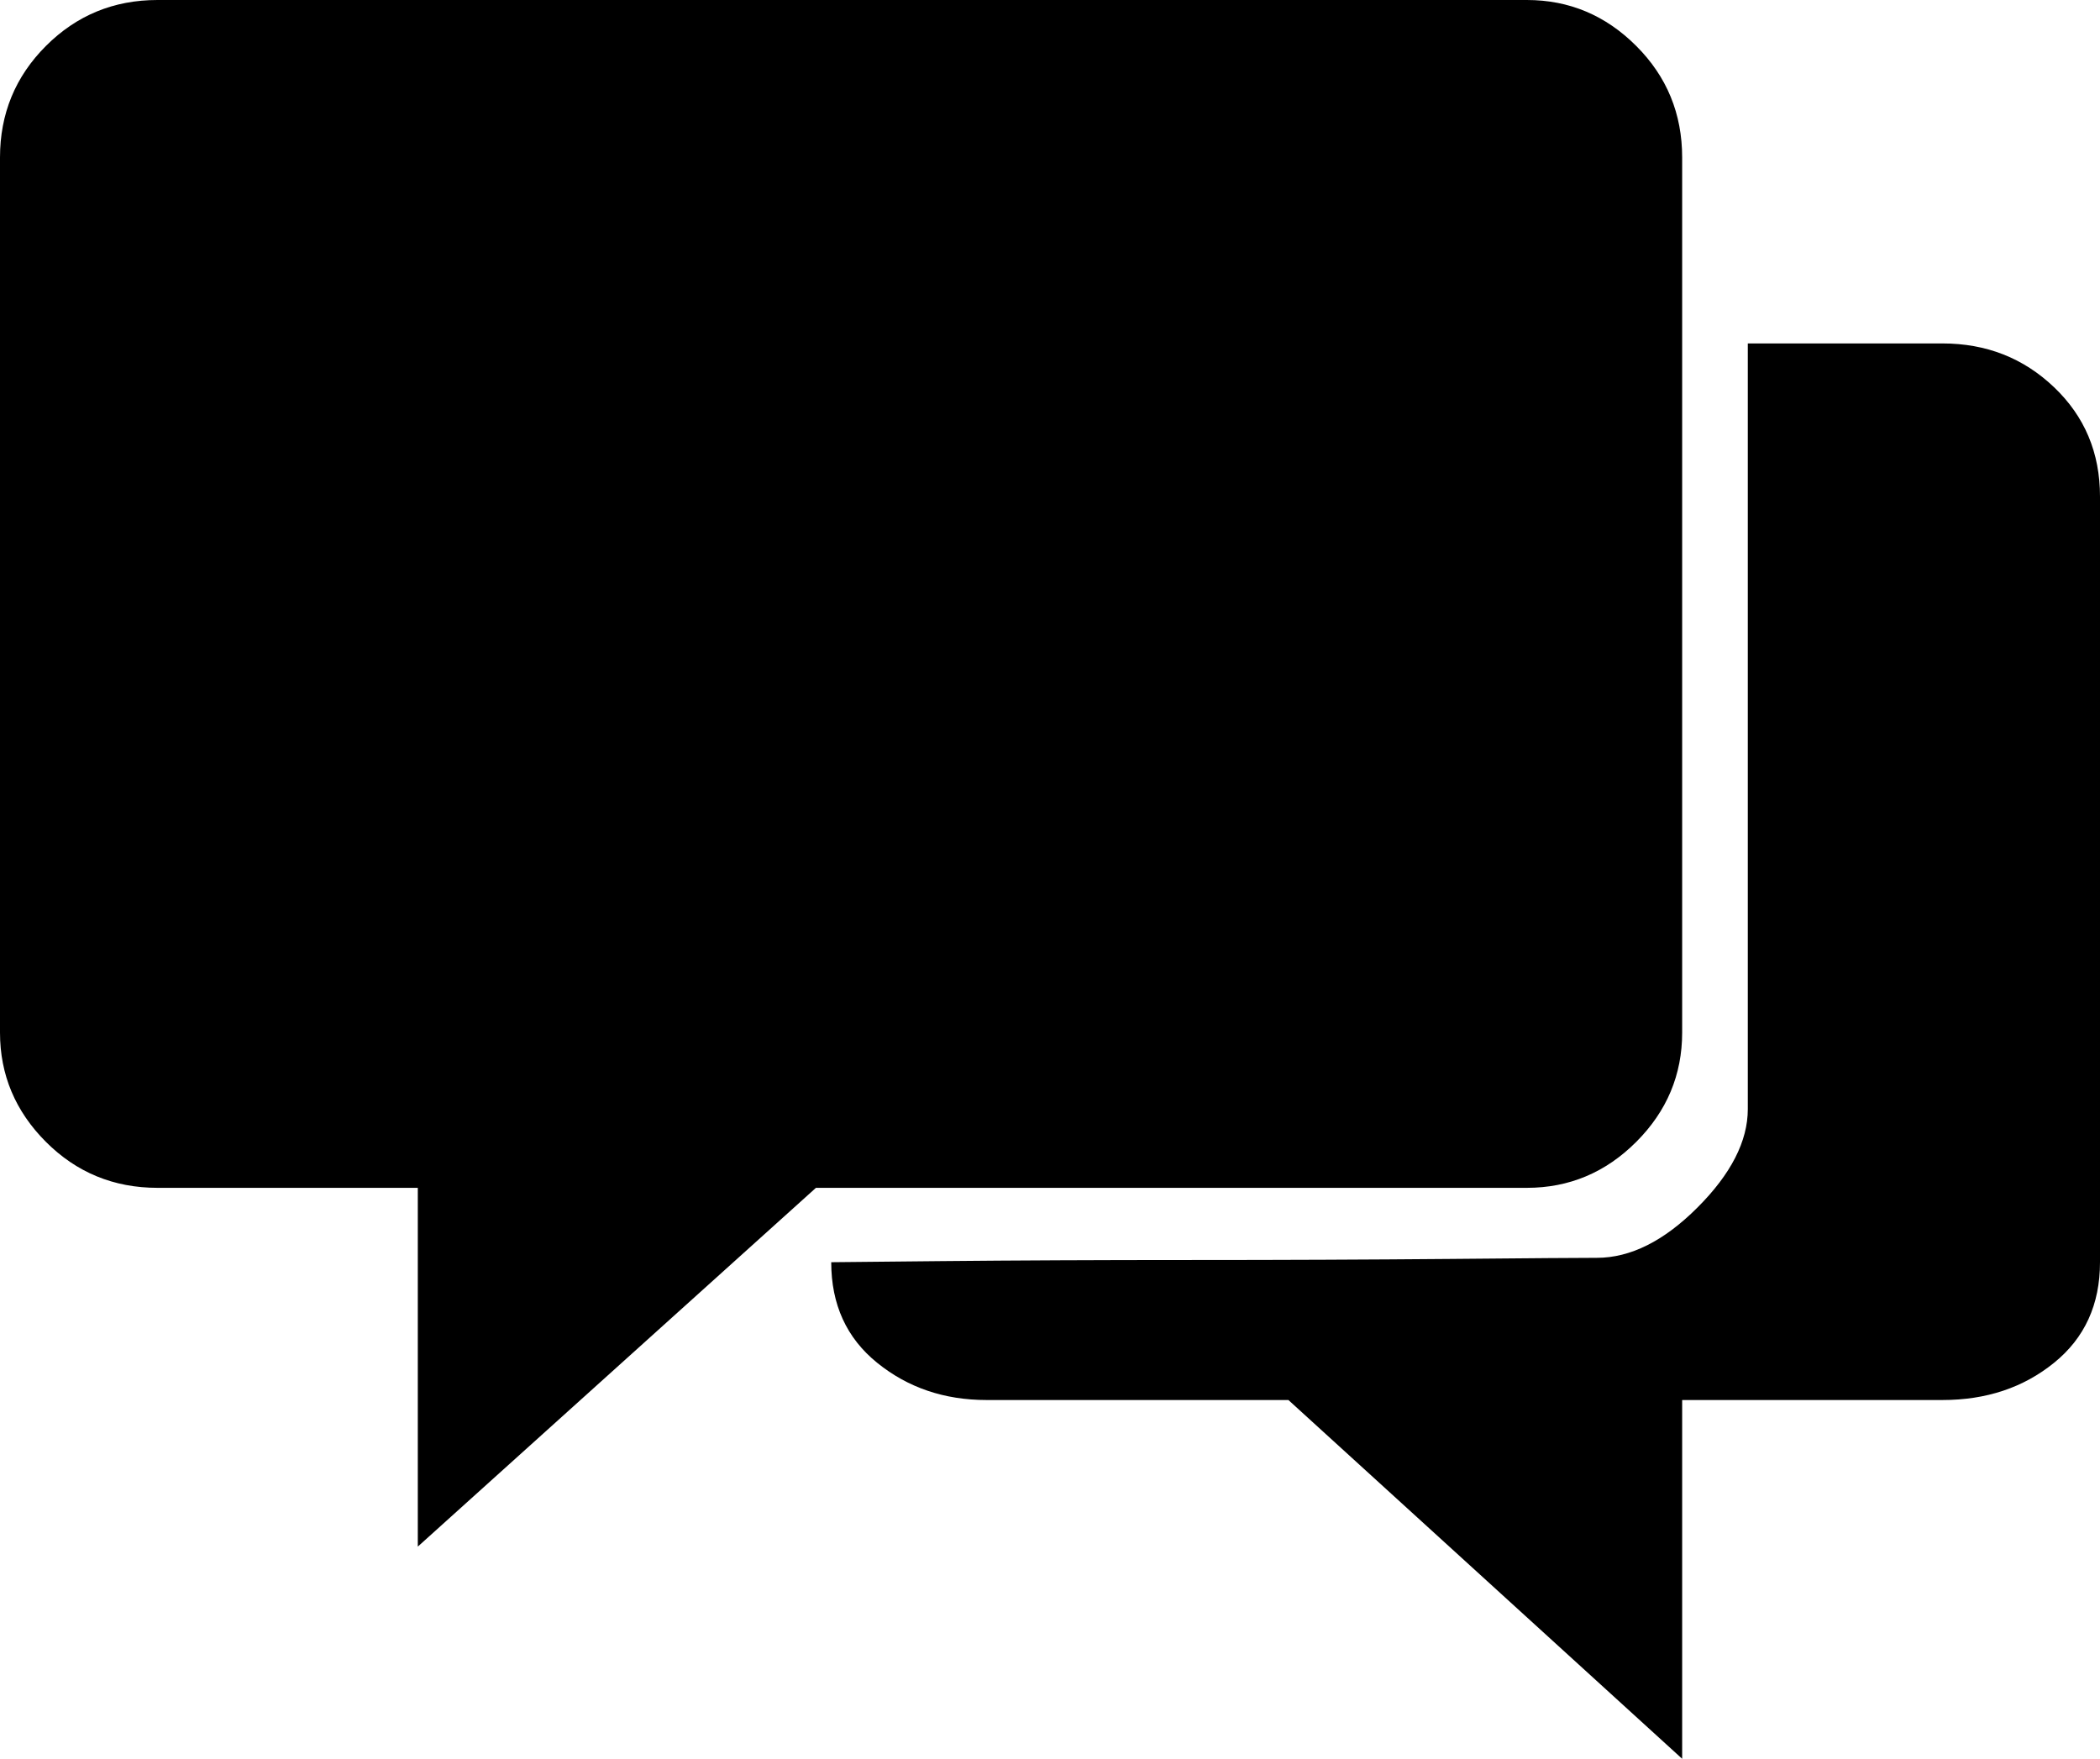<?xml version="1.0" encoding="UTF-8"?>
<svg xmlns="http://www.w3.org/2000/svg" style="" width="64.688" height="54.176" version="1.1">
  <path d="M51.817 31.805 L51.817 4.852 C51.817 3.504 51.346 2.358 50.402 1.415 C49.459 0.472 48.336 -0 47.033 -0 L4.852 -0 C3.504 -0 2.358 0.472 1.415 1.415 C0.472 2.358 0 3.504 0 4.852 L0 31.805 C0 33.107 0.472 34.23 1.415 35.174 C2.358 36.117 3.504 36.589 4.852 36.589 L12.87 36.589 L12.87 47.64 L25.134 36.589 L47.033 36.589 C48.336 36.589 49.459 36.117 50.402 35.174 C51.346 34.23 51.817 33.107 51.817 31.805 Z M59.836 10.579 L53.839 10.579 C53.839 10.579 53.839 11.713 53.839 13.982 C53.839 16.25 53.839 18.789 53.839 21.596 C53.839 24.404 53.839 27.065 53.839 29.581 C53.839 32.097 53.839 33.624 53.839 34.163 C53.839 35.151 53.322 36.162 52.289 37.195 C51.256 38.229 50.223 38.745 49.189 38.745 C48.695 38.745 47.19 38.756 44.675 38.779 C42.159 38.801 39.486 38.812 36.656 38.812 C33.826 38.812 31.277 38.824 29.008 38.846 C26.74 38.869 25.605 38.88 25.605 38.88 C25.605 40.183 26.077 41.216 27.021 41.979 C27.964 42.743 29.087 43.125 30.39 43.125 L39.688 43.125 L51.817 54.176 L51.817 43.125 L59.836 43.125 C61.184 43.125 62.329 42.743 63.272 41.979 C64.216 41.216 64.688 40.183 64.688 38.88 L64.688 15.296 C64.688 13.948 64.216 12.825 63.272 11.927 C62.329 11.028 61.184 10.579 59.836 10.579 Z M66.844 56.197" style="fill:black"></path>
</svg>
